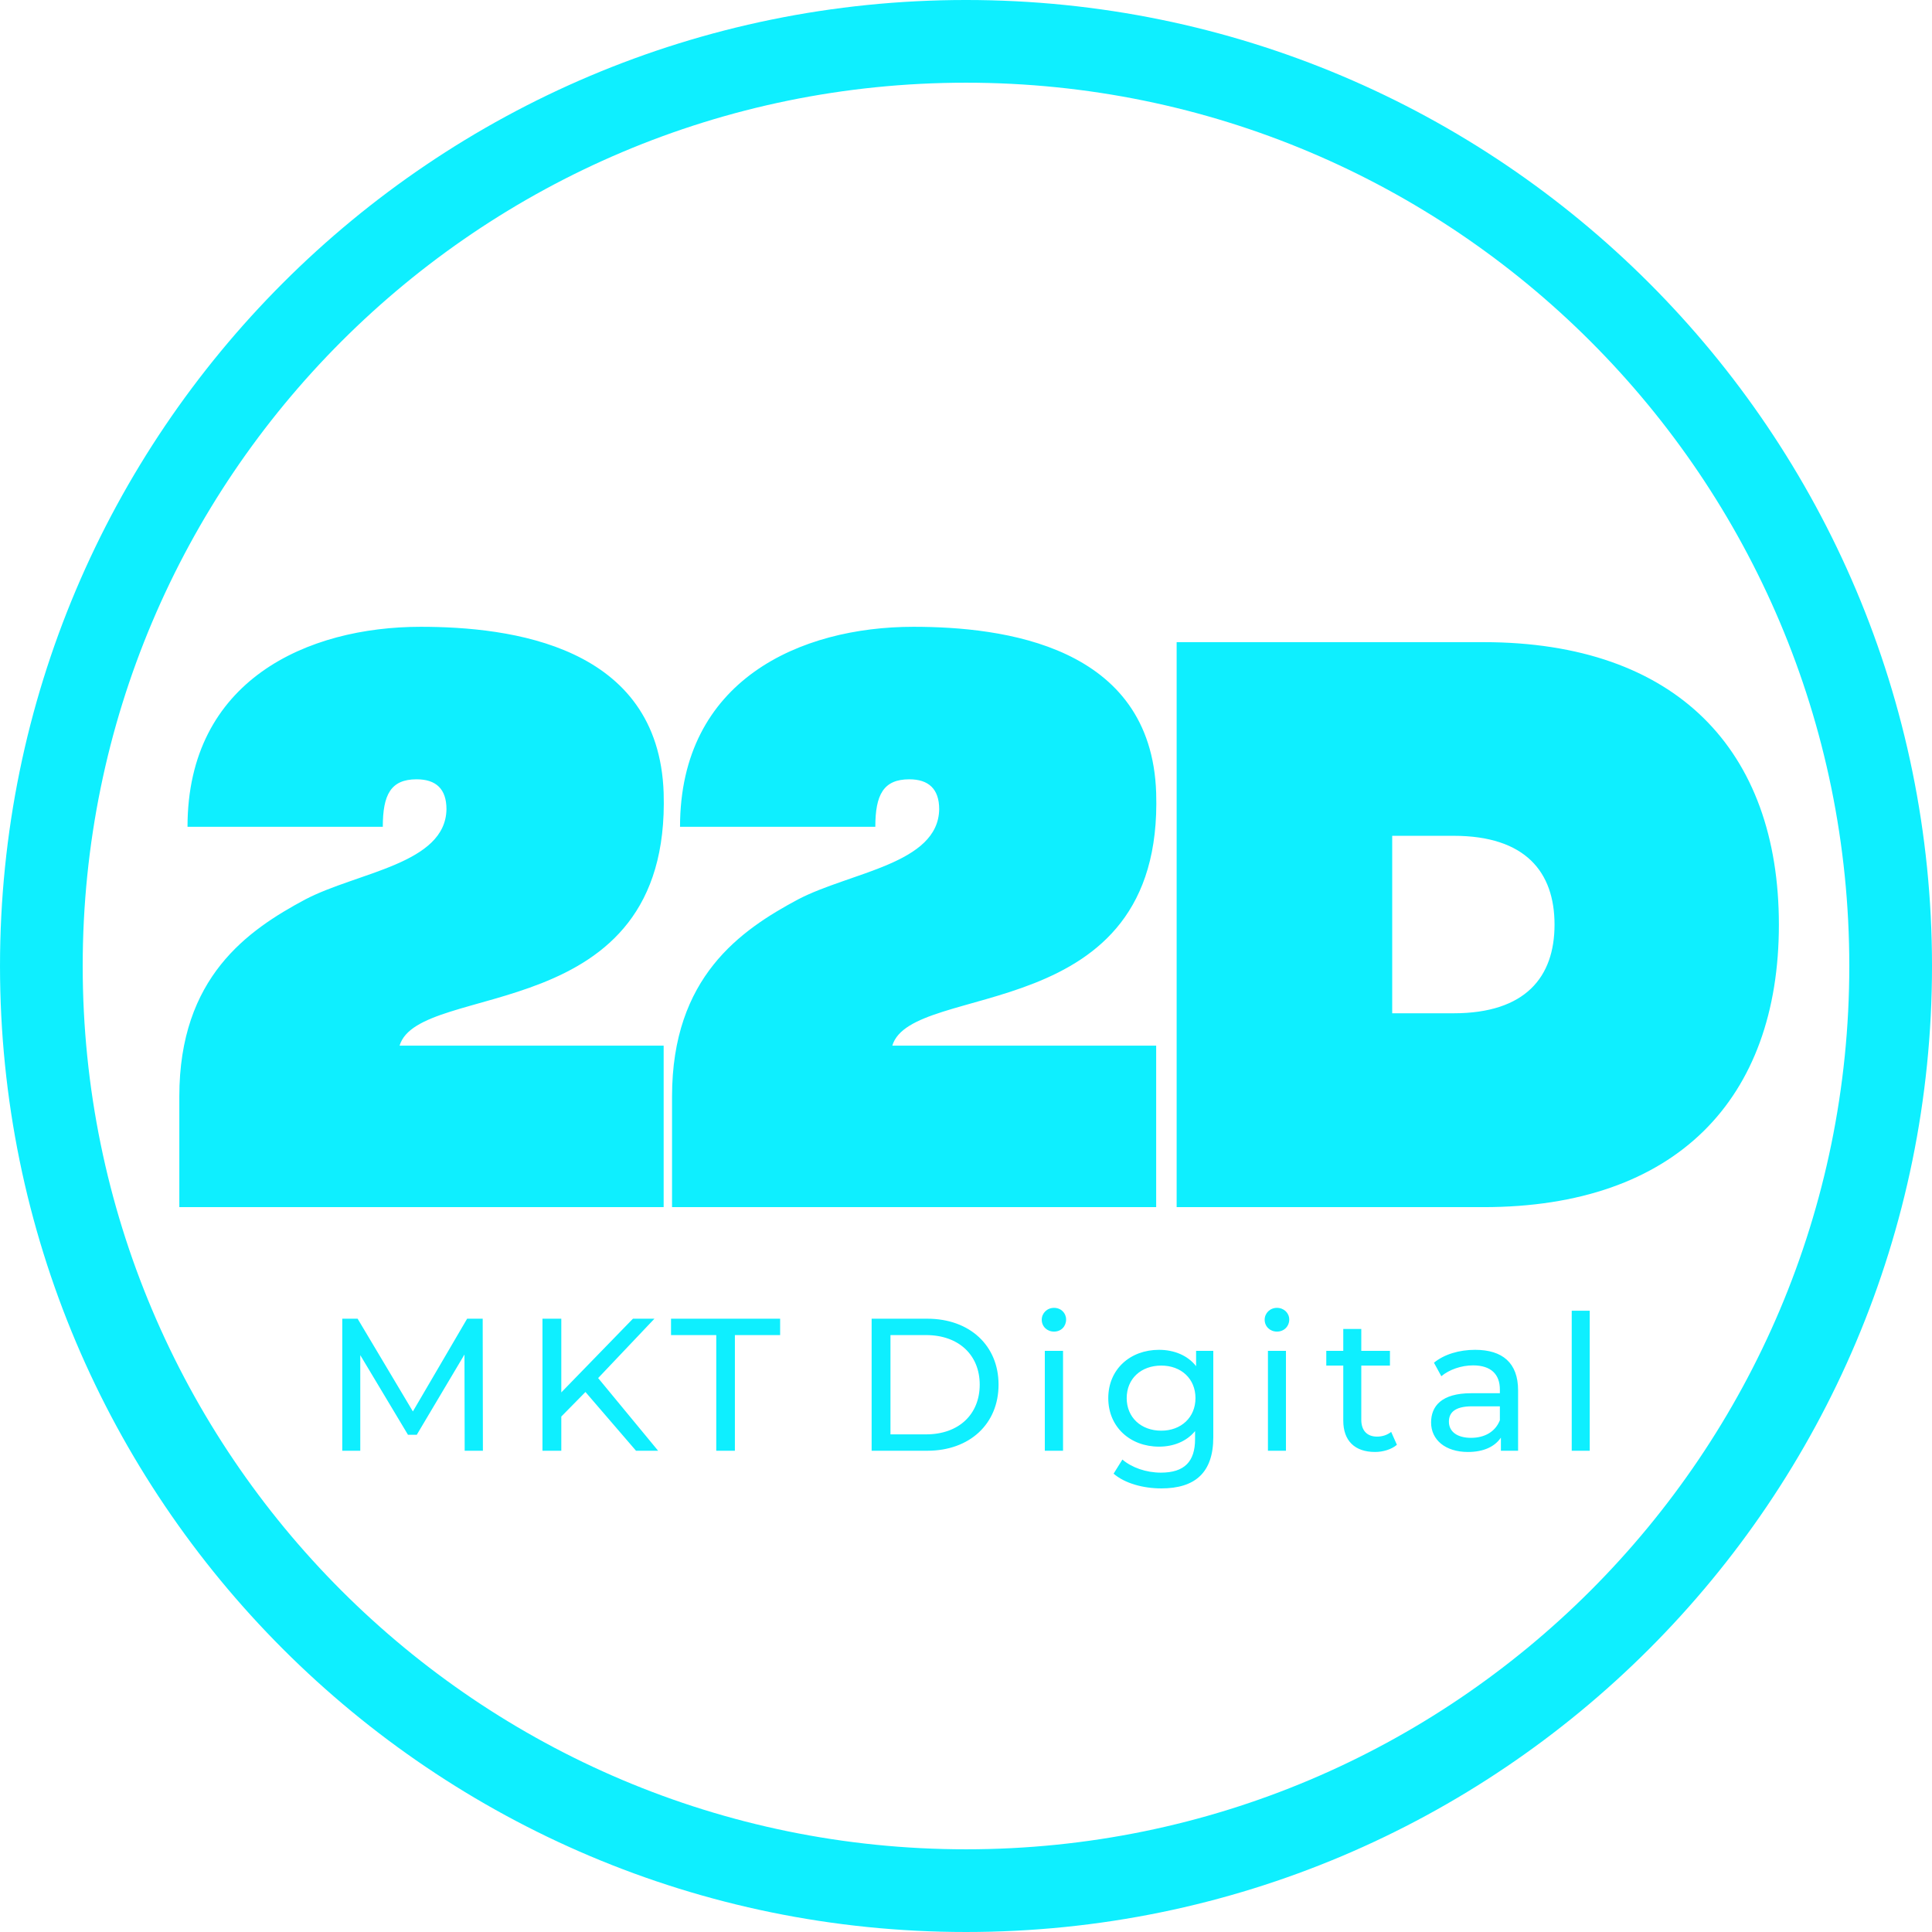 <?xml version="1.0" encoding="UTF-8"?>
<!DOCTYPE svg PUBLIC "-//W3C//DTD SVG 1.1//EN" "http://www.w3.org/Graphics/SVG/1.1/DTD/svg11.dtd">
<!-- Creator: CorelDRAW 2020 (64 Bit) -->
<svg xmlns="http://www.w3.org/2000/svg" xml:space="preserve" width="300px" height="300px" version="1.1" style="shape-rendering:geometricPrecision; text-rendering:geometricPrecision; image-rendering:optimizeQuality; fill-rule:evenodd; clip-rule:evenodd"
viewBox="0 0 9.438 9.438"
 xmlns:xlink="http://www.w3.org/1999/xlink"
 xmlns:xodm="http://www.corel.com/coreldraw/odm/2003">
 <defs>
  <style type="text/css">
   <![CDATA[
    .fil0 {fill:#0EEFFF}
   ]]>
  </style>
 </defs>
 <g id="Camada_x0020_1">
  <path class="fil0" d="M4.719 0.404c2.383,0 4.315,1.932 4.315,4.315 0,2.383 -1.932,4.315 -4.315,4.315 -2.383,0 -4.315,-1.932 -4.315,-4.315 0,-2.383 1.932,-4.315 4.315,-4.315zm-2.36 6.683l-0.001 -0.645 -0.076 0 -0.265 0.453 -0.27 -0.453 -0.075 0 0 0.645 0.088 0 0 -0.467 0.233 0.389 0.043 0 0.233 -0.392 0.001 0.47 0.089 0zm0.748 0l0.108 0 -0.293 -0.355 0.275 -0.29 -0.105 0 -0.35 0.36 0 -0.36 -0.092 0 0 0.645 0.092 0 0 -0.167 0.118 -0.12 0.247 0.287zm0.392 0l0.091 0 0 -0.565 0.221 0 0 -0.08 -0.533 0 0 0.08 0.221 0 0 0.565zm0.759 0l0.272 0c0.207,0 0.348,-0.131 0.348,-0.323 0,-0.191 -0.141,-0.322 -0.348,-0.322l-0.272 0 0 0.645zm0.092 -0.08l0 -0.485 0.174 0c0.16,0 0.262,0.098 0.262,0.242 0,0.145 -0.102,0.243 -0.262,0.243l-0.174 0zm0.799 -0.502c0.035,0 0.059,-0.026 0.059,-0.059 0,-0.032 -0.025,-0.057 -0.059,-0.057 -0.034,0 -0.06,0.026 -0.06,0.058 0,0.033 0.026,0.058 0.06,0.058zm-0.045 0.582l0.089 0 0 -0.488 -0.089 0 0 0.488zm0.739 -0.488l0 0.075c-0.041,-0.053 -0.108,-0.08 -0.181,-0.08 -0.141,0 -0.248,0.095 -0.248,0.236 0,0.141 0.107,0.237 0.248,0.237 0.07,0 0.134,-0.025 0.176,-0.076l0 0.039c0,0.11 -0.052,0.164 -0.167,0.164 -0.072,0 -0.143,-0.025 -0.188,-0.064l-0.043 0.069c0.054,0.047 0.144,0.072 0.233,0.072 0.166,0 0.254,-0.078 0.254,-0.25l0 -0.422 -0.084 0zm-0.17 0.39c-0.099,0 -0.169,-0.065 -0.169,-0.159 0,-0.095 0.07,-0.159 0.169,-0.159 0.097,0 0.167,0.064 0.167,0.159 0,0.094 -0.07,0.159 -0.167,0.159zm0.565 -0.484c0.035,0 0.06,-0.026 0.06,-0.059 0,-0.032 -0.026,-0.057 -0.06,-0.057 -0.034,0 -0.06,0.026 -0.06,0.058 0,0.033 0.026,0.058 0.06,0.058zm-0.044 0.582l0.088 0 0 -0.488 -0.088 0 0 0.488zm0.602 -0.092c-0.019,0.015 -0.043,0.023 -0.069,0.023 -0.049,0 -0.077,-0.03 -0.077,-0.082l0 -0.265 0.14 0 0 -0.072 -0.14 0 0 -0.107 -0.088 0 0 0.107 -0.083 0 0 0.072 0.083 0 0 0.269c0,0.098 0.056,0.153 0.155,0.153 0.039,0 0.08,-0.012 0.107,-0.035l-0.028 -0.063zm0.41 -0.401c-0.078,0 -0.151,0.022 -0.201,0.063l0.036 0.066c0.038,-0.032 0.097,-0.053 0.155,-0.053 0.088,0 0.131,0.044 0.131,0.118l0 0.018 -0.14 0c-0.146,0 -0.196,0.064 -0.196,0.143 0,0.085 0.07,0.144 0.18,0.144 0.077,0 0.131,-0.026 0.161,-0.07l0 0.064 0.084 0 0 -0.295c0,-0.134 -0.076,-0.198 -0.21,-0.198zm-0.02 0.43c-0.067,0 -0.108,-0.03 -0.108,-0.079 0,-0.041 0.025,-0.075 0.113,-0.075l0.136 0 0 0.068c-0.022,0.056 -0.074,0.086 -0.141,0.086zm0.492 0.063l0.088 0 0 -0.684 -0.088 0 0 0.684zm-4.436 -3.213c-0.024,-0.722 -0.749,-0.812 -1.187,-0.812 -0.552,0 -1.139,0.26 -1.139,0.977 0.319,0 0.954,0 0.954,0 0,-0.157 0.039,-0.232 0.165,-0.232 0.095,0 0.146,0.047 0.146,0.146 -0.004,0.268 -0.434,0.307 -0.69,0.441 -0.28,0.15 -0.615,0.379 -0.615,0.962l0 0.541 2.366 0 0 -0.789 -1.29 0c0.095,-0.319 1.325,-0.083 1.29,-1.234zm2.406 0c-0.023,-0.722 -0.749,-0.812 -1.186,-0.812 -0.552,0 -1.14,0.26 -1.14,0.977 0.319,0 0.954,0 0.954,0 0,-0.157 0.04,-0.232 0.166,-0.232 0.094,0 0.146,0.047 0.146,0.146 -0.004,0.268 -0.434,0.307 -0.69,0.441 -0.28,0.15 -0.615,0.379 -0.615,0.962l0 0.541 2.365 0 0 -0.789 -1.289 0c0.095,-0.319 1.325,-0.083 1.289,-1.234zm1.599 -0.737c-0.028,0 -1.499,0 -1.499,0l0 2.76c0,0 1.471,0 1.499,0 0.942,0 1.443,-0.529 1.443,-1.38 0,-0.852 -0.501,-1.38 -1.443,-1.38zm-0.146 1.813c-0.146,0 -0.264,0 -0.3,0l0 -0.867c0.036,0 0.154,0 0.3,0 0.351,0 0.493,0.177 0.493,0.434 0,0.256 -0.142,0.433 -0.493,0.433zm-2.382 -4.95c2.606,0 4.719,2.113 4.719,4.719 0,2.606 -2.113,4.719 -4.719,4.719 -2.606,0 -4.719,-2.113 -4.719,-4.719 0,-2.606 2.113,-4.719 4.719,-4.719z"/>
 </g>
</svg>
